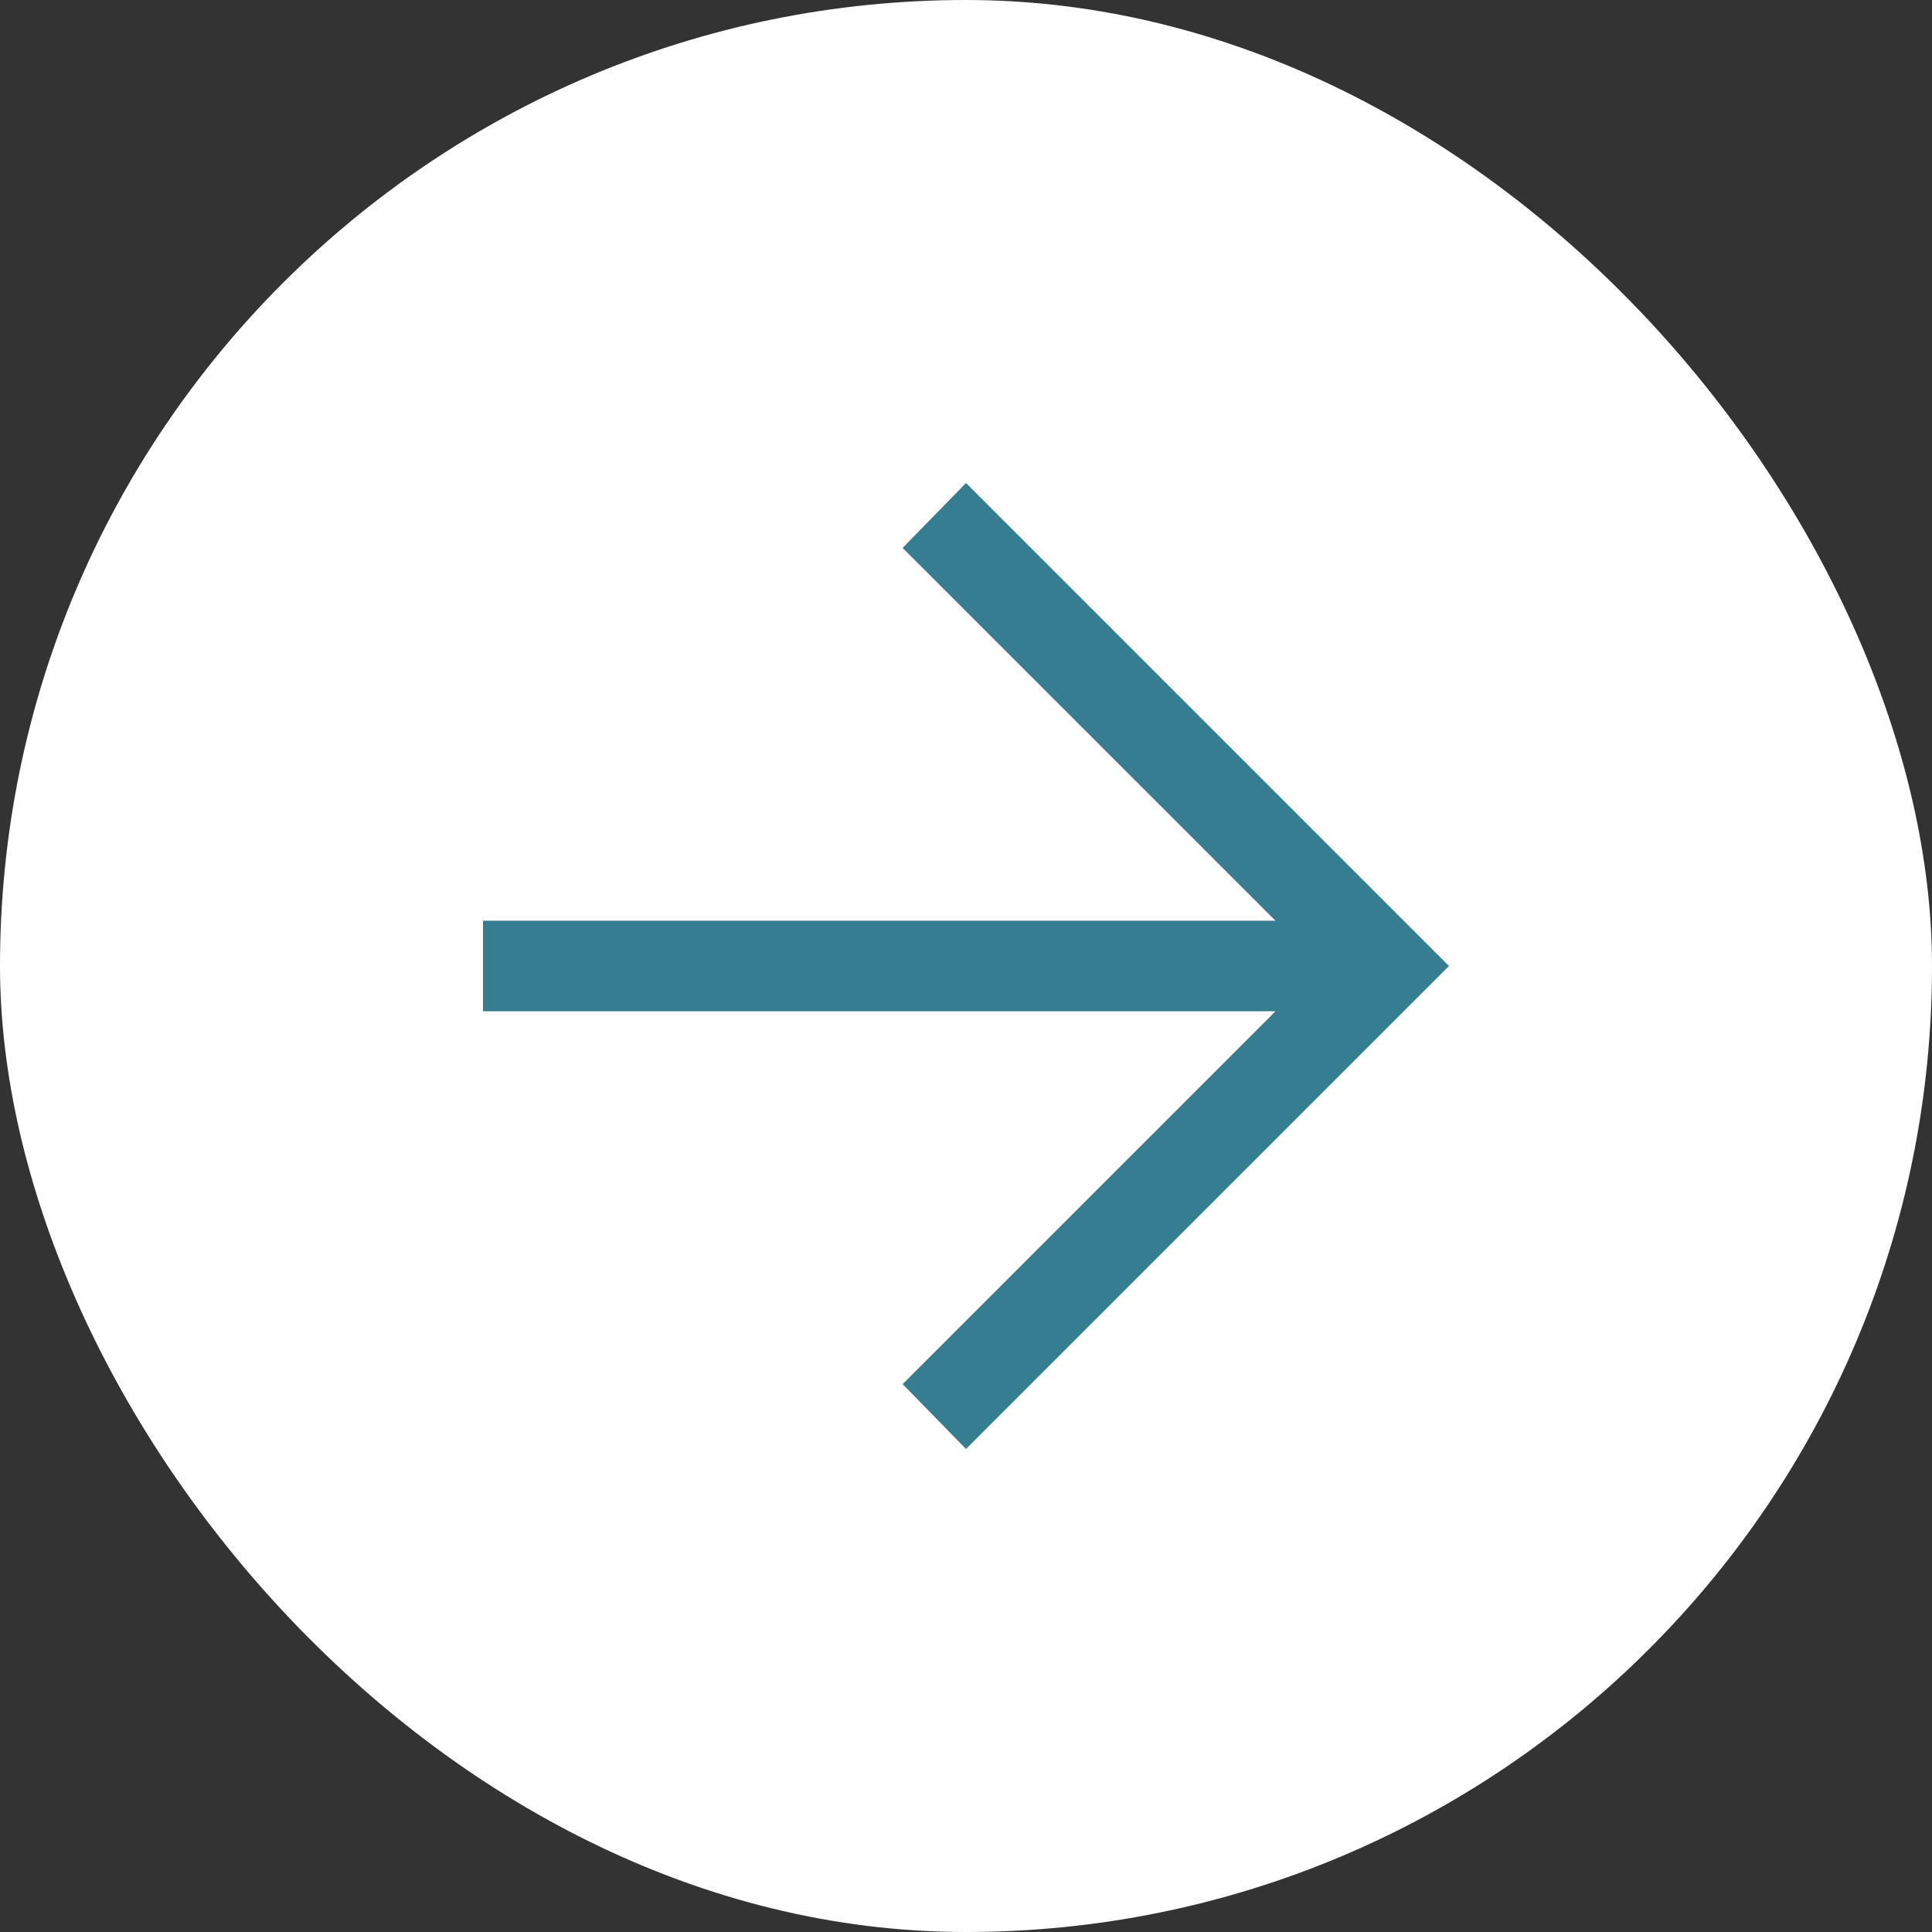 <?xml version="1.0" encoding="UTF-8"?>
<svg width="48px" height="48px" viewBox="0 0 48 48" version="1.1" xmlns="http://www.w3.org/2000/svg" xmlns:xlink="http://www.w3.org/1999/xlink">
    <rect x="0" y="0" width="48" height="48" fill="#333333" stroke="none"/>
    <title>round-arrow-button-white</title>
    <g id="Page-1" stroke="none" stroke-width="1" fill="none" fill-rule="evenodd">
        <g id="round-arrow-button-white" fill-rule="nonzero">
            <rect id="Rectangle" fill="#FFFFFF" x="0" y="0" width="48" height="48" rx="24"></rect>
            <polygon id="Path" fill="#377d91" points="24 36 22.425 34.388 31.688 25.125 12 25.125 12 22.875 31.688 22.875 22.425 13.613 24 12 36 24"></polygon>
        </g>
    </g>
</svg>
